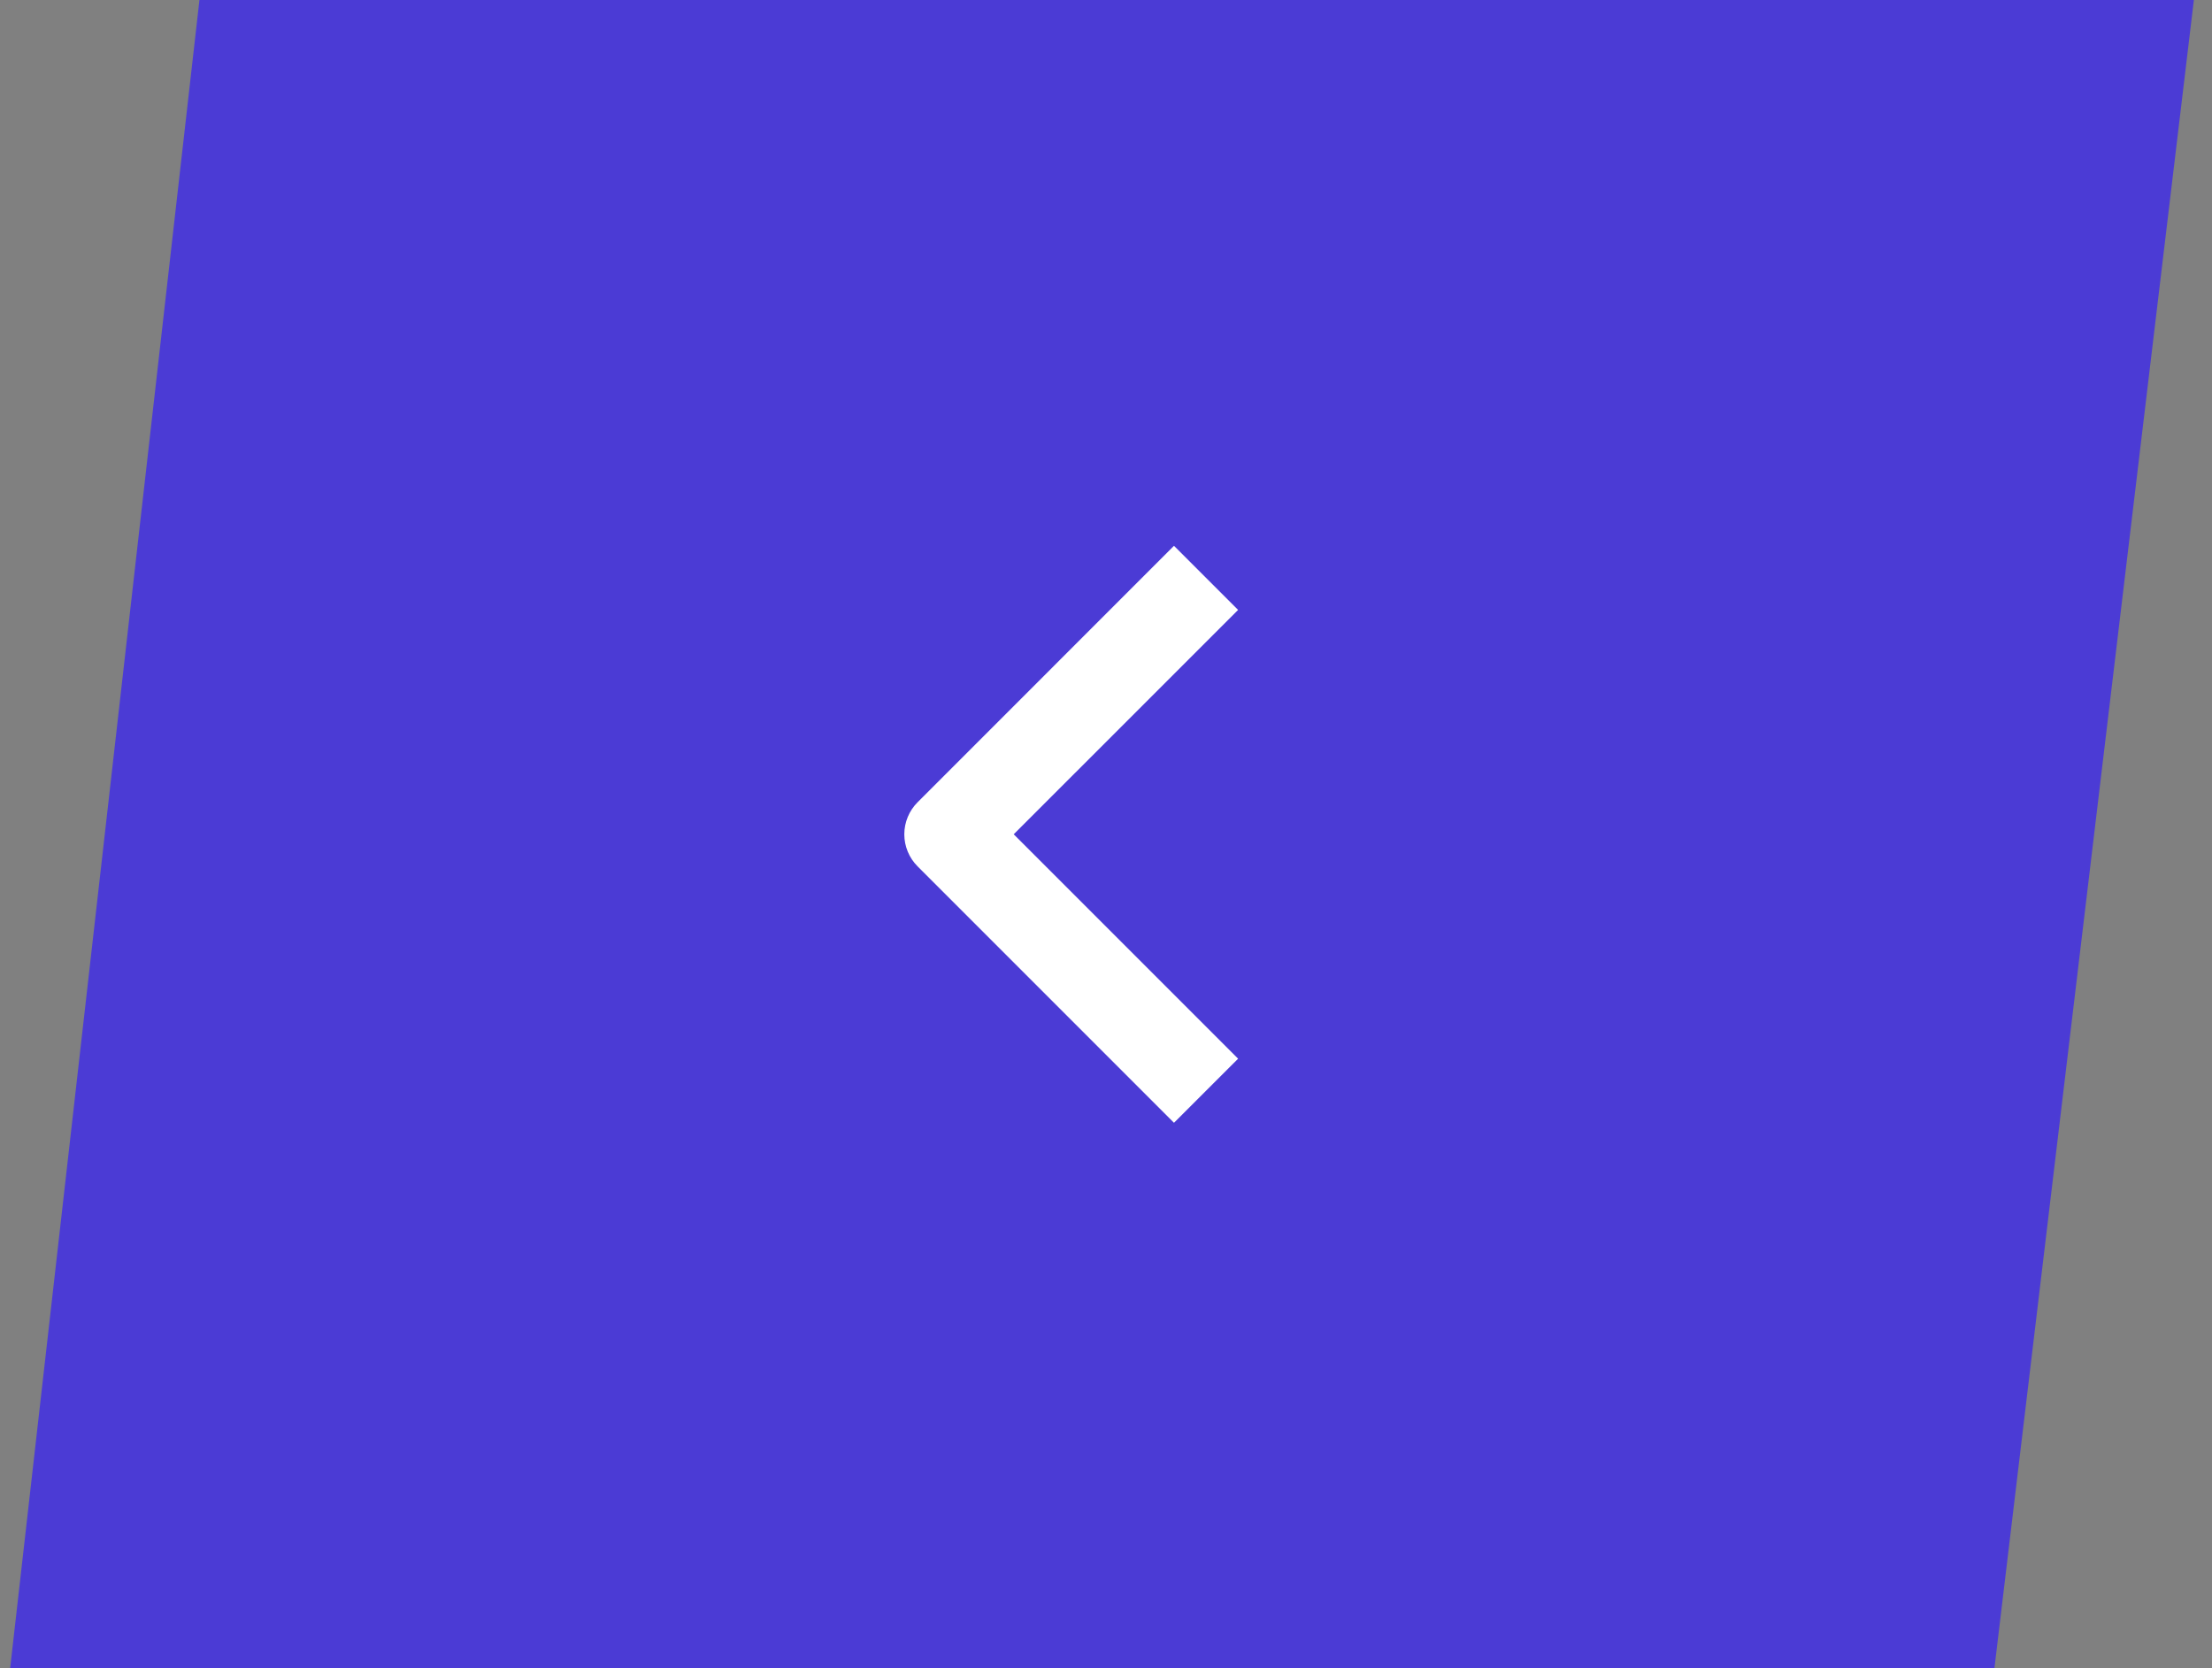<?xml version="1.0" encoding="UTF-8"?> <svg xmlns="http://www.w3.org/2000/svg" width="61" height="46" viewBox="0 0 61 46" fill="none"><rect x="0" y="0" width="61" height="46" fill="#808080" stroke="none"/><path d="M60.5 0H5.5L0.28 46H55L60.5 0Z" fill="#4B3BD5"></path><path fill-rule="evenodd" clip-rule="evenodd" d="M25.304 23.889L32.375 30.96L34.143 29.193L27.955 23.005L34.143 16.818L32.375 15.05L25.304 22.122C25.07 22.356 24.938 22.674 24.938 23.005C24.938 23.337 25.07 23.655 25.304 23.889Z" fill="white"></path></svg> 